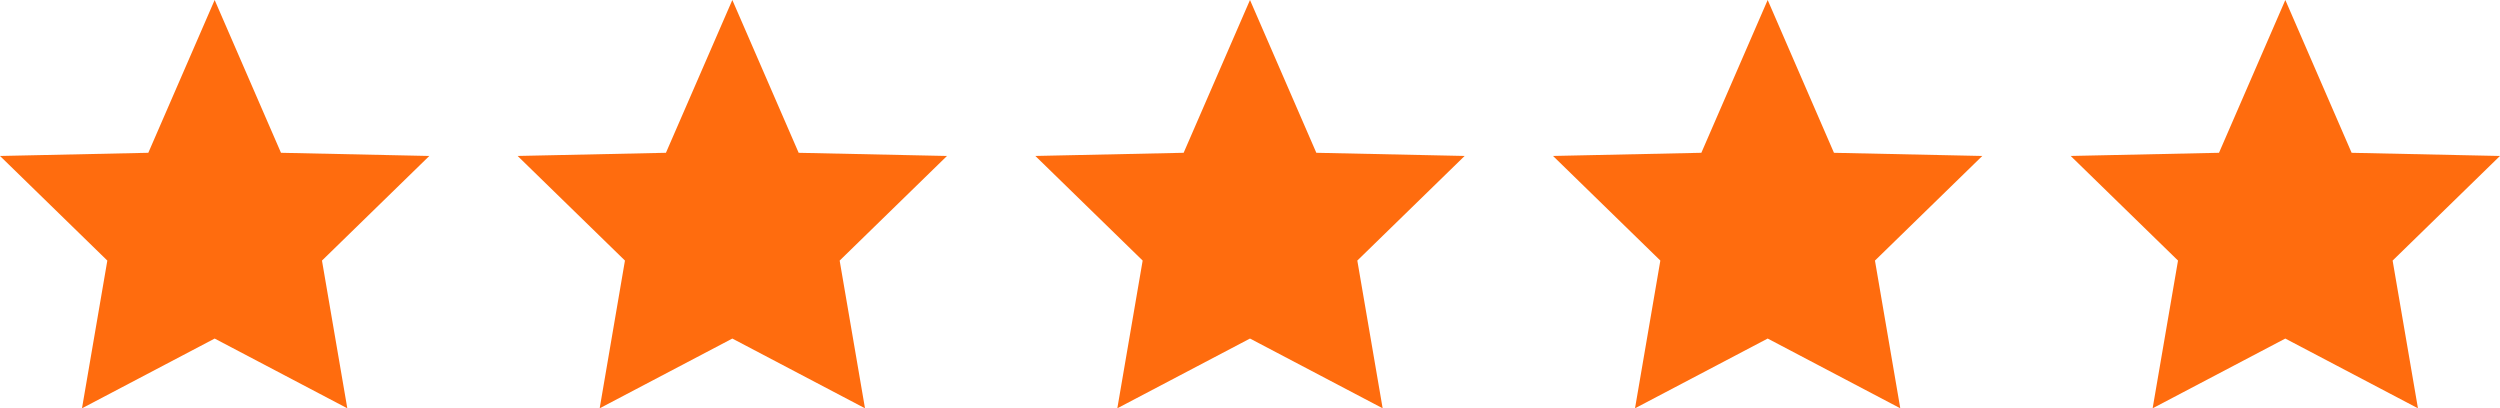 <svg xmlns="http://www.w3.org/2000/svg" width="202.5" height="33.072" viewBox="0 0 202.5 33.072">
  <g id="Group_696" data-name="Group 696" transform="translate(0 0)">
    <path id="Path_151" data-name="Path 151" d="M17.387,0,12.013,12.376,0,12.633l8.694,8.474L6.641,33.072l10.746-5.649,10.745,5.649L26.08,21.107l8.694-8.474L22.76,12.376Z" transform="translate(0 0)" fill="#ff6c0e"/>
    <path id="Path_152" data-name="Path 152" d="M73.678,0,68.3,12.376l-12.014.256,8.694,8.474L62.932,33.072l10.746-5.649,10.745,5.649L82.371,21.107l8.694-8.474-12.014-.256Z" transform="translate(-14.359 0)" fill="#ff6c0e"/>
    <path id="Path_153" data-name="Path 153" d="M129.968,0l-5.374,12.376-12.013.256,8.693,8.474-2.052,11.965,10.746-5.649,10.745,5.649-2.052-11.965,8.694-8.474-12.014-.256Z" transform="translate(-28.719 0)" fill="#ff6c0e"/>
    <path id="Path_154" data-name="Path 154" d="M186.259,0l-5.373,12.376-12.015.256,8.694,8.474-2.052,11.965,10.746-5.649L197,33.072l-2.052-11.965,8.694-8.474-12.014-.256Z" transform="translate(-43.077 0)" fill="#ff6c0e"/>
    <path id="Path_155" data-name="Path 155" d="M242.549,0l-5.373,12.376-12.014.256,8.694,8.474L231.8,33.072l10.746-5.649,10.745,5.649-2.052-11.965,8.694-8.474-12.014-.256Z" transform="translate(-57.437 0)" fill="#ff6c0e"/>
  </g>
</svg>
